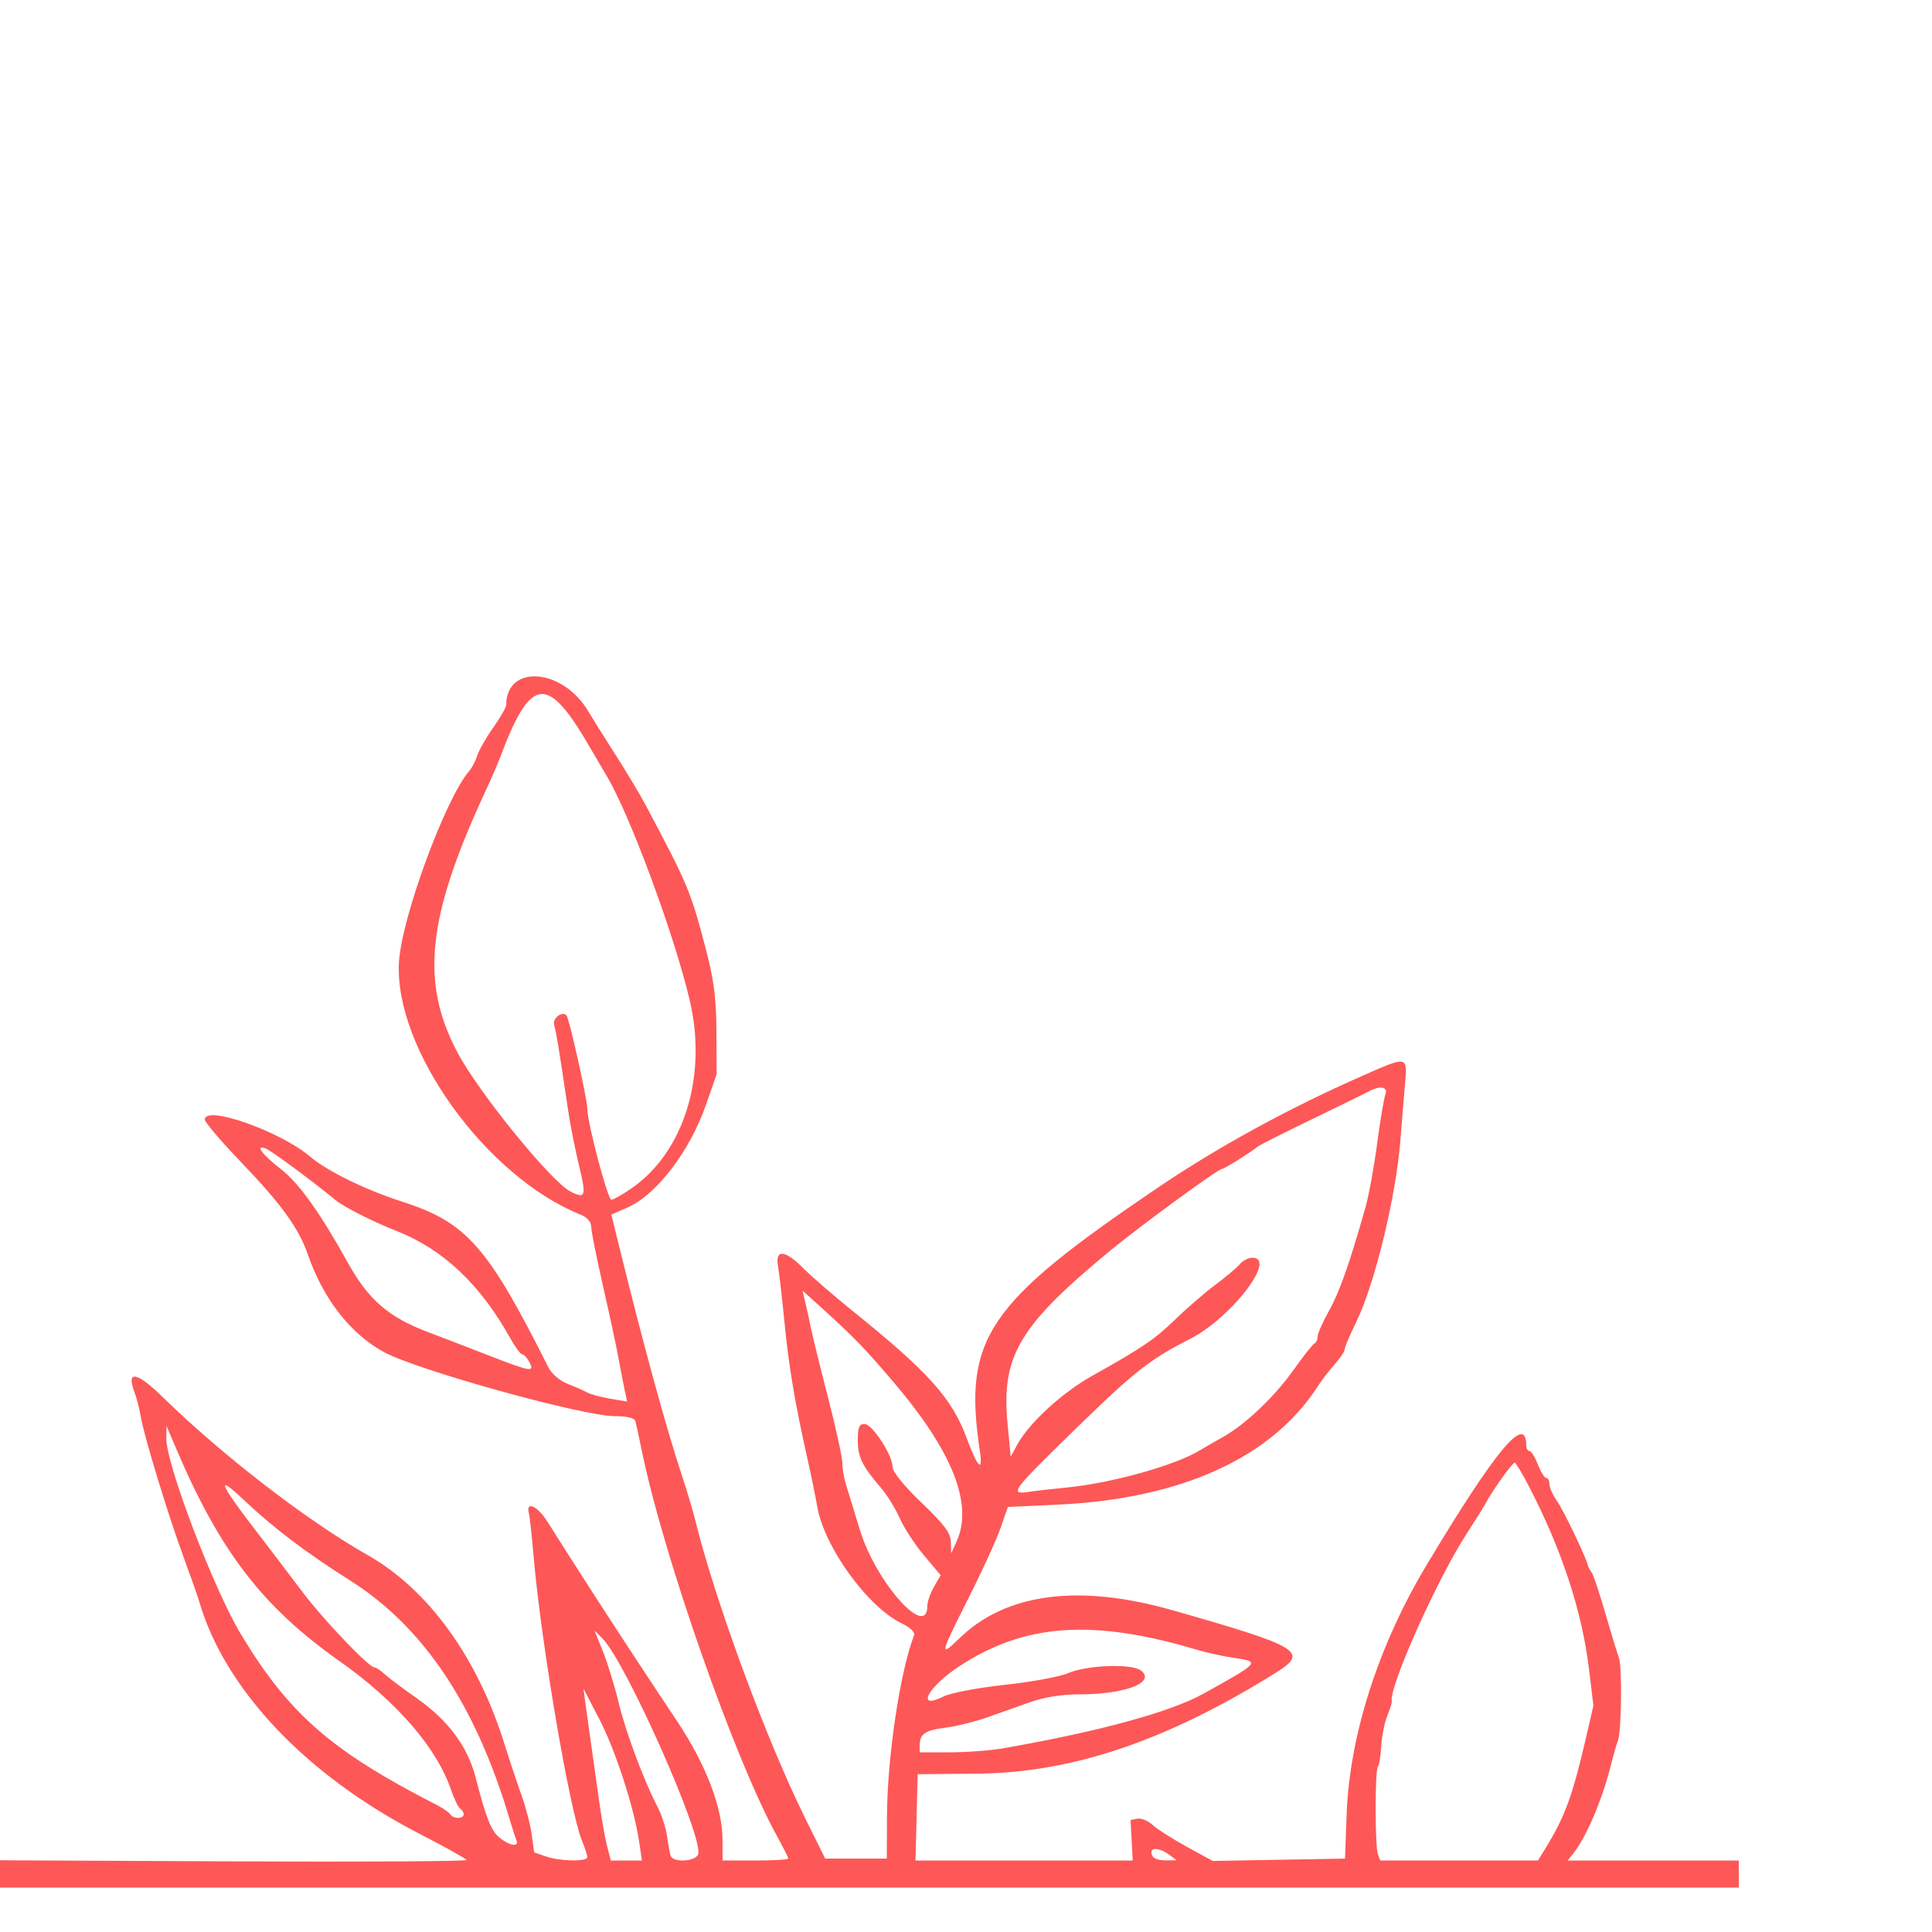 <svg xmlns="http://www.w3.org/2000/svg" width="300" height="300" viewBox="0 0 400 300" style="fill: #fe5757;">
    <path
        d="m 0,337.976 0,-2.824 48.4,0.224
c 26.62,0.123 48.31,-0.005 48.2,-0.285 -0.11,-0.28 -4.52,-2.735 -9.8,-5.455 -23.388,-12.052 -40.297,-29.898 -45.564,-48.092 -0.31,-1.069 -1.76,-5.184 -3.222,-9.144 -3.17,-8.582 -8.252,-25.27 -8.893,-29.2 -0.251,-1.54 -0.838,-3.81 -1.304,-5.045 -1.722,-4.557 0.522,-4.136 5.884,1.104 12.429,12.144 29.879,25.596 42.473,32.741 12.541,7.116 22.73,21.223 28.312,39.2 1.025,3.3 2.582,7.98 3.462,10.4 0.879,2.42 1.835,6.09 2.123,8.156
l 0.524,3.756 2.422,0.844
c 2.934,1.023 8.583,1.116 8.583,0.142 0,-0.386 -0.499,-1.916 -1.108,-3.4 -2.549,-6.206 -8.459,-40.914 -9.996,-58.698 -0.38,-4.4 -0.827,-8.495 -0.994,-9.1 -0.718,-2.608 1.788,-1.514 3.775,1.648 5.796,9.224 15.879,24.822 21.576,33.374 1.291,1.938 3.682,5.538 5.315,8 6.066,9.149 9.409,17.903 9.423,24.677
l 0.009,4.2
h 6.8
c 3.74,0 6.8,-0.185 6.8,-0.412 0,-0.227 -1.04,-2.297 -2.312,-4.6 -8.792,-15.928 -23.649,-58.345 -28.087,-80.188 -0.536,-2.64 -1.105,-5.25 -1.263,-5.8 -0.18,-0.627 -1.769,-1 -4.259,-1 -6.608,0 -41.01,-9.548 -47.795,-13.266 -6.995,-3.832 -12.591,-11.035 -15.792,-20.327 -1.811,-5.258 -5.477,-10.334 -13.491,-18.683 -4.289,-4.469 -7.799,-8.575 -7.8,-9.125 -0.004,-3.094 15.607,2.392 21.804,7.663 3.51,2.985 11.454,6.885 18.889,9.272 13.52,4.342 17.797,9.17 30.449,34.369 0.673,1.341 2.347,2.77 4.006,3.42 1.567,0.614 3.404,1.423 4.081,1.798 0.677,0.374 2.8,0.946 4.718,1.27
l 3.487,0.589 -0.565,-2.69
c -0.311,-1.48 -0.892,-4.49 -1.29,-6.69 -0.399,-2.2 -1.817,-8.781 -3.153,-14.625 -1.335,-5.844 -2.428,-11.342 -2.428,-12.217 0,-0.989 -0.833,-1.927 -2.2,-2.476 -19.591,-7.872 -38.629,-34.344 -37.599,-52.282 0.526,-9.165 9.627,-33.902 14.569,-39.6 0.572,-0.66 1.31,-2.08 1.638,-3.155 0.329,-1.075 1.811,-3.681 3.295,-5.792 1.483,-2.11 2.697,-4.2 2.697,-4.643 0,-8.654 11.85,-7.675 17.085,1.411 0.503,0.874 2.895,4.687 5.315,8.474 2.42,3.787 5.312,8.599 6.426,10.695 8.877,16.696 9.398,17.945 12.588,30.21 1.61,6.189 2.089,9.993 2.117,16.8
l 0.036,8.8 -2.164,6.242
c -3.355,9.679 -10.267,18.735 -16.316,21.379
l -3.313,1.448 1.441,5.866
c 5.113,20.808 9.812,37.981 13.206,48.266 1.016,3.08 2.248,7.22 2.737,9.2 4.141,16.766 14.721,45.445 22.726,61.6
l 4.162,8.4
h 6.376 6.376
l 0.044,-8.8
c 0.061,-12.292 2.694,-29.853 5.617,-37.471 0.224,-0.583 -0.825,-1.588 -2.478,-2.377 -7.165,-3.417 -16.236,-15.982 -17.608,-24.392 -0.266,-1.629 -1.173,-6.042 -2.017,-9.807 -2.589,-11.558 -3.866,-19.176 -4.755,-28.354 -0.469,-4.84 -1.061,-9.97 -1.317,-11.4 -0.648,-3.63 1.442,-3.471 5.261,0.4 1.628,1.65 6.31,5.7 10.404,9 15.461,12.463 20.315,17.873 23.341,26.02 2.336,6.29 3.466,7.422 2.773,2.78 -3.483,-23.324 1.39,-30.522 36.934,-54.564 12.394,-8.383 27.115,-16.43 42.202,-23.067 9.569,-4.21 9.421,-4.24 8.883,1.832 -0.244,2.75 -0.665,7.88 -0.937,11.4 -0.901,11.678 -5.315,29.865 -9.15,37.698 -1.319,2.694 -2.398,5.248 -2.398,5.676 0,0.428 -0.933,1.823 -2.073,3.102 -1.14,1.278 -2.67,3.261 -3.4,4.407 -9.466,14.857 -28.313,23.46 -53.991,24.644
l -10.264,0.474 -1.529,4.4
c -0.841,2.42 -3.877,9.046 -6.746,14.724 -5.799,11.476 -5.94,12.137 -1.714,8.032 9.607,-9.33 24.695,-11.302 44.117,-5.764 26.449,7.541 28.249,8.626 21.4,12.899 -22.648,14.128 -42.175,20.738 -61.8,20.922
l -12.4,0.116 -0.226,8.936 -0.226,8.936
h 22.486 22.486
l -0.223,-4.196 -0.223,-4.196 1.435,-0.276
c 0.789,-0.152 2.213,0.442 3.163,1.32 0.951,0.878 4.135,2.911 7.076,4.517
l 5.347,2.92 13.689,-0.244 13.689,-0.244 0.341,-9.2
c 0.607,-16.357 6.578,-34.961 16.562,-51.6 14.378,-23.962 20.625,-31.443 20.625,-24.702 0,0.606 0.293,1.102 0.651,1.102 0.358,0 1.145,1.26 1.749,2.8 0.604,1.54 1.391,2.8 1.749,2.8 0.358,0 0.651,0.574 0.651,1.276 0,0.702 0.678,2.232 1.506,3.4 1.36,1.917 5.906,11.35 6.421,13.323 0.115,0.44 0.487,1.16 0.827,1.6 0.34,0.44 1.606,4.22 2.813,8.4 1.207,4.18 2.471,8.322 2.808,9.205 0.7,1.831 0.539,15.38 -0.204,17.195 -0.27,0.66 -0.892,2.82 -1.383,4.8 -1.817,7.339 -5.164,15.216 -7.903,18.6
l -1.133,1.4
h 17.724 17.724
v 2.8 2.8
H 180 0
Z

m 132.344,-6.576
c -1.025,-7.039 -4.884,-18.955 -8.226,-25.4
l -3.318,-6.4 0.371,2.8
c 0.204,1.54 0.733,5.32 1.174,8.4 0.442,3.08 1.201,8.48 1.686,12 0.485,3.52 1.231,7.75 1.656,9.4
l 0.773,3
h 3.218 3.218
z

m 12.193,2.531
c 1.265,-3.297 -14.948,-39.864 -19.833,-44.731
l -1.606,-1.6 1.76,4.4
c 0.968,2.42 2.407,7.104 3.198,10.408 1.459,6.099 5.209,16.167 8.052,21.622 0.86,1.65 1.758,4.388 1.995,6.085 0.237,1.697 0.57,3.535 0.738,4.085 0.453,1.476 5.109,1.256 5.694,-0.269
z

m 97.51,0.043
c -1.702,-1.287 -3.647,-1.558 -3.647,-0.508 0,1.18 1.017,1.734 3.133,1.708
L 243.6,335.149
Z

m 77.975,-1.375
c 4.04,-6.572 5.63,-10.974 8.536,-23.638
l 1.34,-5.838 -0.885,-7.362
c -1.458,-12.125 -5.582,-24.722 -12.428,-37.961 -1.422,-2.749 -2.765,-4.992 -2.985,-4.983 -0.47,0.019 -4.433,5.532 -5.865,8.16 -0.546,1.002 -2.376,3.947 -4.066,6.544 -6.106,9.381 -16.123,31.792 -15.523,34.729 0.062,0.302 -0.347,1.629 -0.907,2.949 -0.561,1.32 -1.127,4.138 -1.258,6.262 -0.131,2.124 -0.45,4.074 -0.709,4.333 -0.622,0.622 -0.61,16.512 0.015,18.139
l 0.486,1.265
h 16.326 16.326
z

m -213.103,-1.6
c -0.228,-0.55 -0.84,-2.44 -1.361,-4.2
C 98.54,303.061 87.709,286.838 72.441,277.193 63.222,271.369 56.539,266.29 50.211,260.299
c -5.48,-5.189 -4.702,-3.108 2.199,5.877 3.306,4.304 7.896,10.337 10.2,13.407 4.222,5.625 13.74,15.617 14.876,15.617 0.337,0 1.31,0.641 2.163,1.425 0.853,0.784 3.795,2.991 6.537,4.906 6.548,4.572 10.633,10.049 12.285,16.469 2.131,8.282 3.2,11.006 4.861,12.39 2.113,1.761 4.212,2.118 3.587,0.61
z

M 96,325.647
c 0,-0.414 -0.326,-0.954 -0.725,-1.201 -0.399,-0.246 -1.262,-2.023 -1.918,-3.948 -2.944,-8.641 -11.285,-18.268 -22.957,-26.498 -16.103,-11.354 -24.892,-22.811 -34.063,-44.4
l -1.869,-4.4 -0.034,2.588
c -0.069,5.301 9.812,31.238 15.473,40.616 9.99,16.549 18.739,24.159 40.677,35.38 1.201,0.614 2.392,1.454 2.647,1.866 0.603,0.975 2.769,0.972 2.769,-0.003
z

M 207.667,311.973
c 19.813,-3.461 34.574,-7.481 41.443,-11.287 11.816,-6.547 11.898,-6.645 6.29,-7.45 -2.09,-0.3 -5.6,-1.079 -7.8,-1.732 -21.498,-6.378 -35.549,-5.369 -49.058,3.525 -6.514,4.289 -8.996,9.117 -3.192,6.211 1.489,-0.745 7.032,-1.8 12.65,-2.407 5.5,-0.594 11.411,-1.684 13.135,-2.424 4,-1.715 13.318,-2.025 15.152,-0.504 2.995,2.484 -3.366,4.894 -12.916,4.894 -3.48,0 -7.194,0.592 -10.046,1.6 -2.488,0.88 -6.535,2.312 -8.992,3.181 -2.457,0.87 -6.327,1.823 -8.6,2.118 -4.254,0.552 -5.299,1.279 -5.32,3.701
l -0.012,1.4
h 6.267
c 3.447,0 8.397,-0.372 11,-0.827
z

M 192,282.465
c 0,-0.844 0.62,-2.616 1.378,-3.937
l 1.378,-2.402 -3.42,-4.057
c -1.881,-2.231 -4.144,-5.693 -5.029,-7.693 -0.885,-2 -2.601,-4.793 -3.815,-6.207 -3.99,-4.649 -4.892,-6.483 -4.892,-9.948 0,-2.735 0.281,-3.417 1.4,-3.397 1.614,0.029 5.8,6.459 5.8,8.91 0,0.992 2.363,3.902 6,7.389 4.711,4.517 6.014,6.259 6.065,8.114
l 0.065,2.362 1.099,-2.4
c 3.537,-7.724 -0.786,-18.679 -13.047,-33.064 -6.073,-7.125 -8.125,-9.243 -14.905,-15.383
l -3.923,-3.553 0.566,2.4
c 0.312,1.32 0.864,3.84 1.228,5.6 0.364,1.76 1.962,8.24 3.552,14.4 1.59,6.16 2.893,12.136 2.896,13.281 0.003,1.144 0.331,3.124 0.73,4.4 0.399,1.276 1.713,5.559 2.92,9.519
C 181.331,277.575 192,289.551 192,282.465
Z

m 28.8,-24.487
c 9.272,-0.889 22.386,-4.54 27.6,-7.686 1.32,-0.796 3.48,-2.044 4.8,-2.773 4.496,-2.482 10.659,-8.318 14.492,-13.724 2.104,-2.967 4.114,-5.515 4.467,-5.662 0.352,-0.147 0.641,-0.782 0.641,-1.412 0,-0.63 1.06,-3.03 2.356,-5.333 2.172,-3.861 4.343,-10.026 7.562,-21.476 0.694,-2.468 1.78,-8.408 2.413,-13.2 0.633,-4.792 1.396,-9.342 1.696,-10.112 0.618,-1.588 -1.117,-1.91 -3.437,-0.639 -0.764,0.418 -6.069,3.02 -11.789,5.781 -5.72,2.761 -10.76,5.304 -11.2,5.65 -1.818,1.433 -6.912,4.61 -7.436,4.638 -0.855,0.045 -16.871,11.763 -23.086,16.89 -18.919,15.609 -22.606,21.827 -21.272,35.88
l 0.646,6.8 1.3,-2.4
c 2.482,-4.583 9.305,-10.848 15.722,-14.436 10.068,-5.629 12.88,-7.533 16.871,-11.423 2.45,-2.388 6.256,-5.682 8.456,-7.32 2.201,-1.638 4.495,-3.572 5.098,-4.299 0.603,-0.727 1.773,-1.322 2.599,-1.322 5.186,0 -4.382,12.456 -12.911,16.807 -8.845,4.512 -11.659,6.79 -26.987,21.843 -9.769,9.593 -10.31,10.424 -6.4,9.825 1.43,-0.219 4.94,-0.622 7.8,-0.896
z

M 109.6,232
c -0.471,-0.88 -1.137,-1.6 -1.481,-1.6 -0.344,0 -1.476,-1.53 -2.517,-3.4 -6.197,-11.131 -13.923,-18.393 -23.602,-22.185 -4.875,-1.91 -10.901,-4.976 -12.642,-6.432 -4.123,-3.449 -13.215,-10.173 -14.318,-10.589 -2.328,-0.878 -0.809,1.214 3.054,4.206 3.796,2.94 8.105,8.956 13.985,19.528 4.192,7.536 8.387,11.179 16.345,14.194 3.066,1.162 8.815,3.373 12.775,4.914 8.736,3.4 9.561,3.534 8.4,1.364
z

m 21.118,-35.943
c 10.861,-7.473 15.76,-23.197 12.106,-38.857 -3.12,-13.369 -12.365,-38.407 -17.132,-46.4 -1.05,-1.76 -2.528,-4.28 -3.285,-5.6 -9.029,-15.741 -12.459,-15.45 -18.855,1.6 -0.495,1.32 -1.821,4.38 -2.947,6.8 -12.18,26.185 -13.646,39.678 -5.898,54.288 4.439,8.37 19.422,26.797 23.441,28.829 3.088,1.561 3.274,0.996 1.754,-5.317 -0.822,-3.41 -1.84,-8.54 -2.263,-11.4 -1.86,-12.57 -2.501,-16.489 -2.91,-17.804 -0.415,-1.332 1.616,-2.92 2.546,-1.99 0.566,0.566 4.327,17.413 4.326,19.379 -0.002,2.859 4.221,18.815 4.979,18.815 0.403,0 2.266,-1.055 4.139,-2.343
z"></path>
</svg>